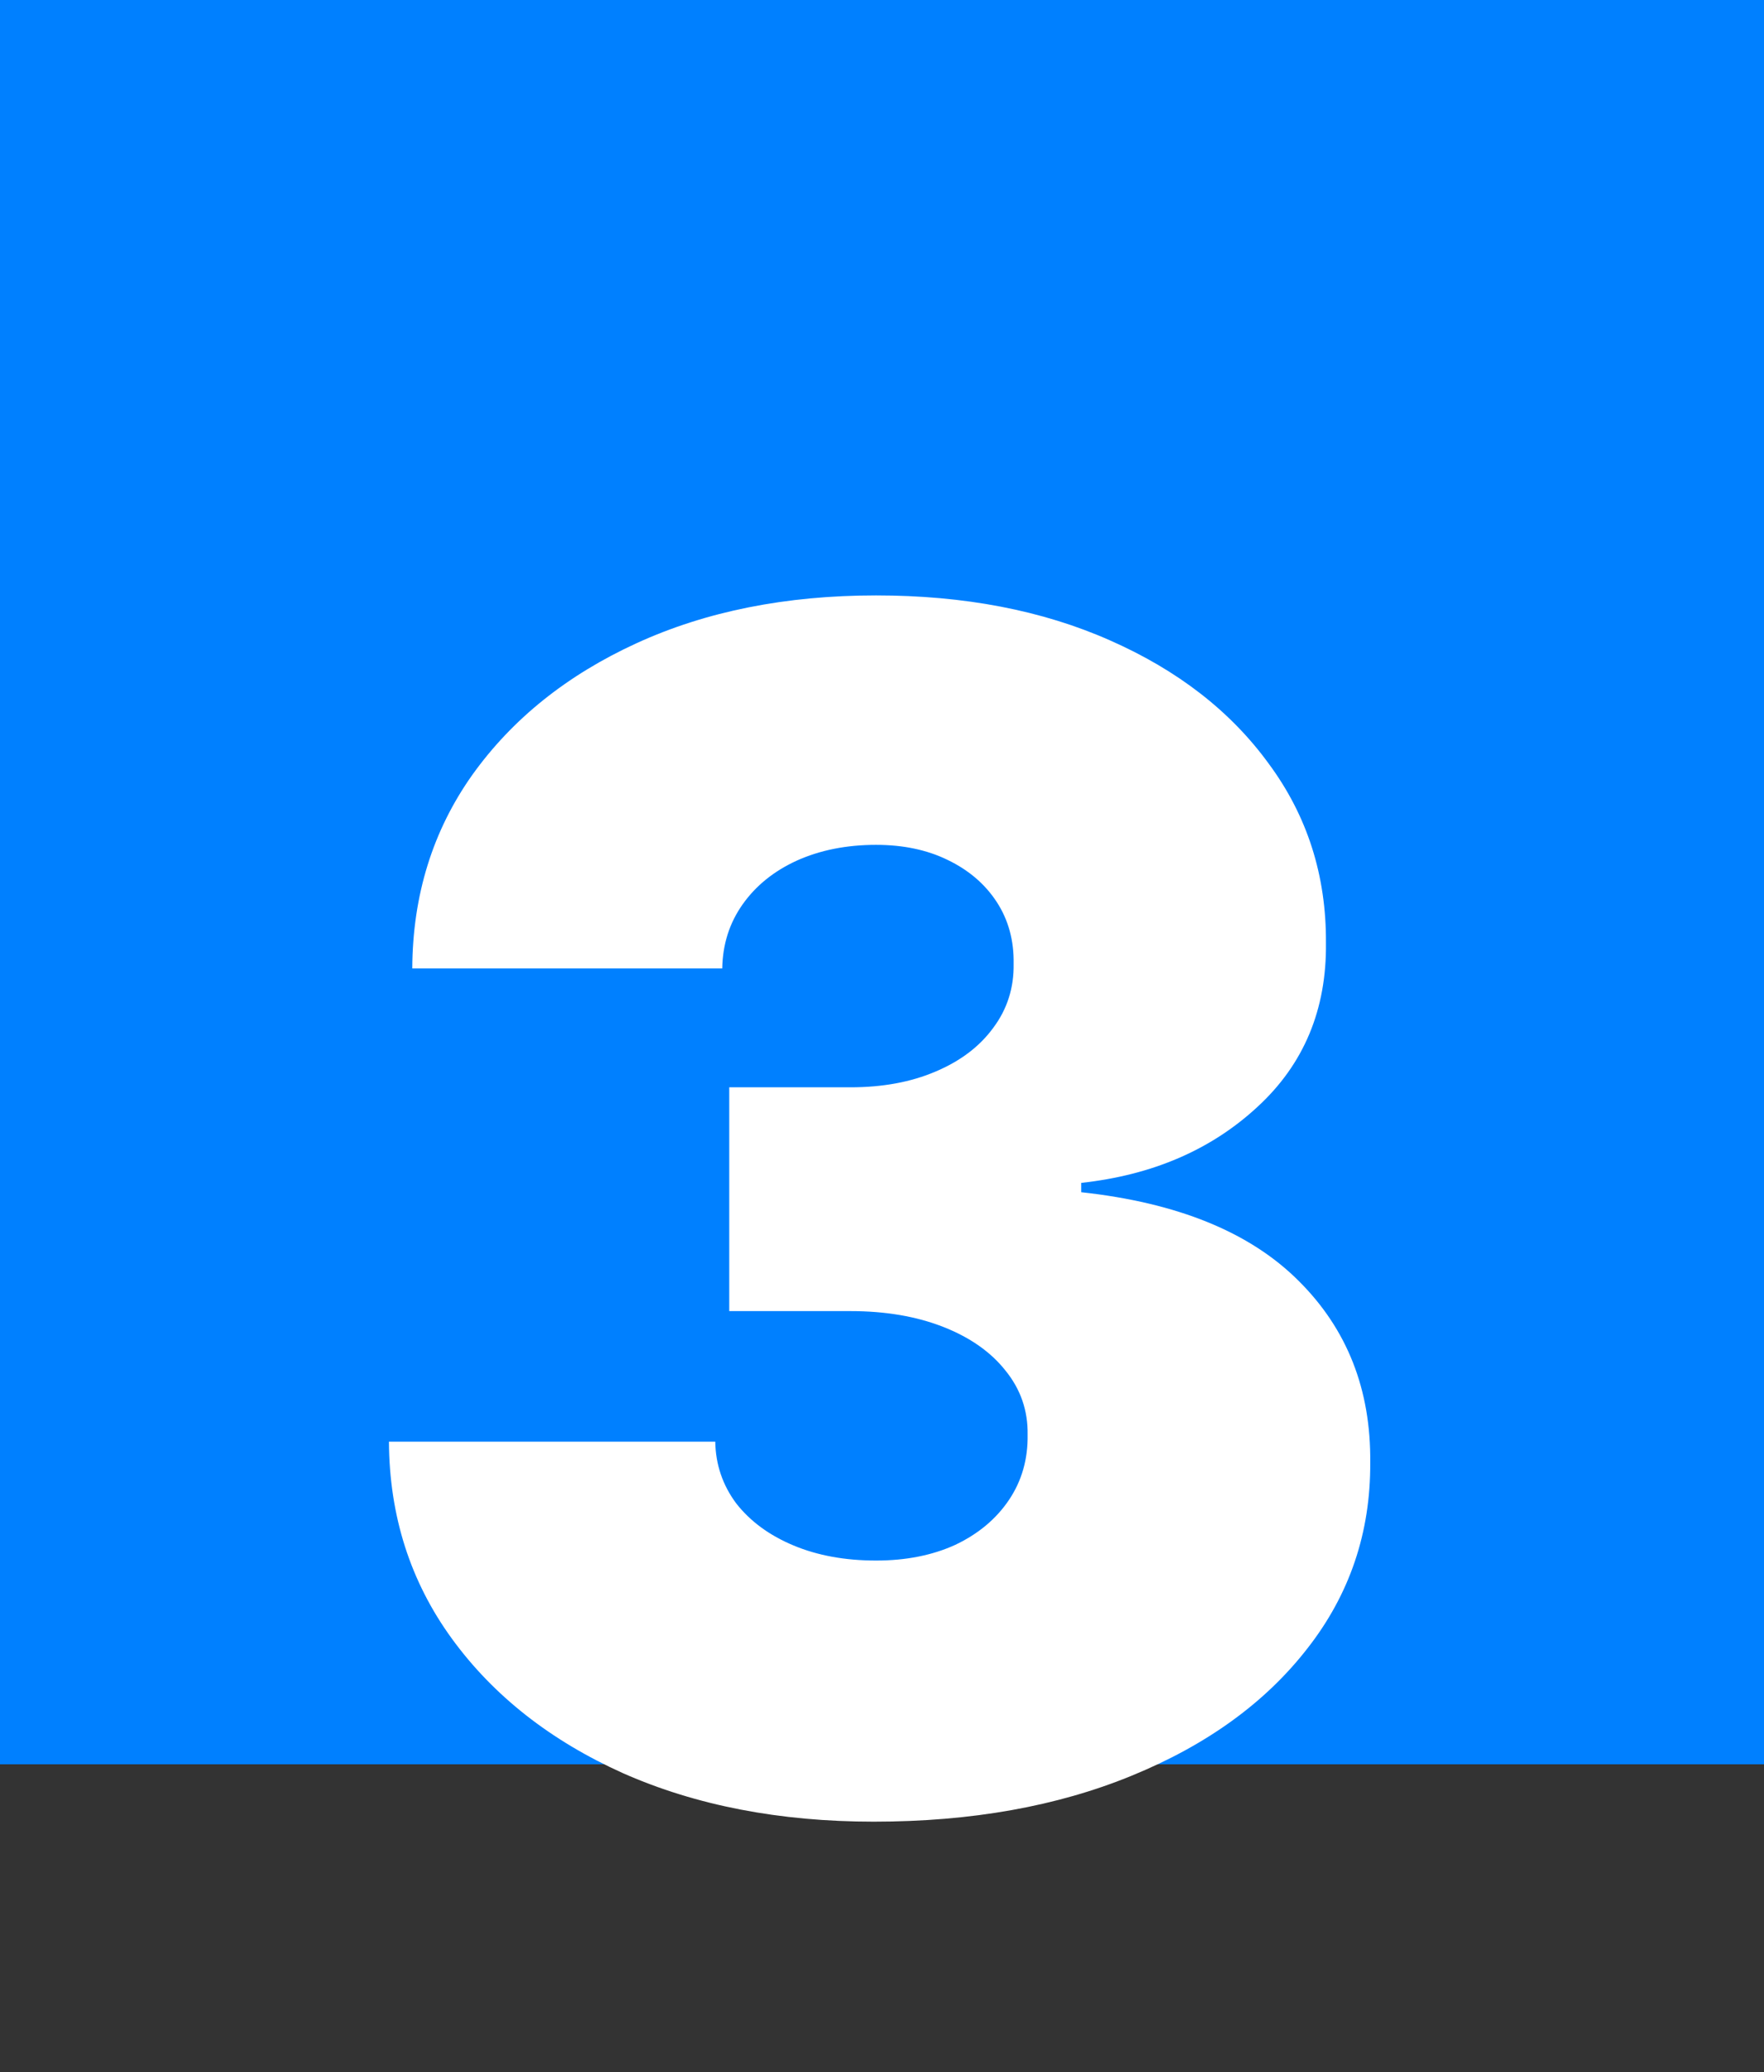 <svg width="86" height="101" viewBox="0 0 86 101" fill="none" xmlns="http://www.w3.org/2000/svg">
<rect x="0" y="0" width="86" height="101" fill="#333333" stroke="none"/>
<rect width="86" height="86" fill="#0080FF"/>
<path d="M42.599 88.796C38.015 88.796 33.943 88.01 30.383 86.438C26.841 84.847 24.057 82.659 22.03 79.875C20.004 77.091 18.981 73.89 18.962 70.273H34.871C34.89 71.39 35.231 72.394 35.894 73.284C36.576 74.155 37.504 74.837 38.678 75.329C39.852 75.822 41.197 76.068 42.712 76.068C44.171 76.068 45.459 75.812 46.576 75.301C47.693 74.771 48.565 74.042 49.19 73.114C49.815 72.186 50.118 71.125 50.099 69.932C50.118 68.758 49.758 67.716 49.019 66.807C48.3 65.898 47.286 65.188 45.979 64.676C44.673 64.165 43.167 63.909 41.462 63.909H35.553V53H41.462C43.034 53 44.417 52.744 45.61 52.233C46.822 51.722 47.76 51.011 48.423 50.102C49.104 49.193 49.436 48.151 49.417 46.977C49.436 45.841 49.161 44.837 48.593 43.966C48.025 43.095 47.229 42.413 46.207 41.92C45.203 41.428 44.038 41.182 42.712 41.182C41.273 41.182 39.985 41.438 38.849 41.949C37.731 42.46 36.851 43.17 36.207 44.08C35.563 44.989 35.231 46.03 35.212 47.205H20.099C20.118 43.644 21.093 40.5 23.025 37.773C24.976 35.045 27.646 32.905 31.036 31.352C34.426 29.799 38.318 29.023 42.712 29.023C47.012 29.023 50.809 29.752 54.104 31.21C57.419 32.669 60.004 34.676 61.86 37.233C63.735 39.771 64.663 42.678 64.644 45.955C64.682 49.212 63.565 51.883 61.292 53.966C59.038 56.049 56.178 57.28 52.712 57.659V58.114C57.409 58.625 60.941 60.064 63.309 62.432C65.676 64.78 66.841 67.735 66.803 71.296C66.822 74.704 65.799 77.725 63.735 80.358C61.69 82.99 58.839 85.055 55.184 86.551C51.548 88.047 47.352 88.796 42.599 88.796Z" fill="white"/>
</svg>

